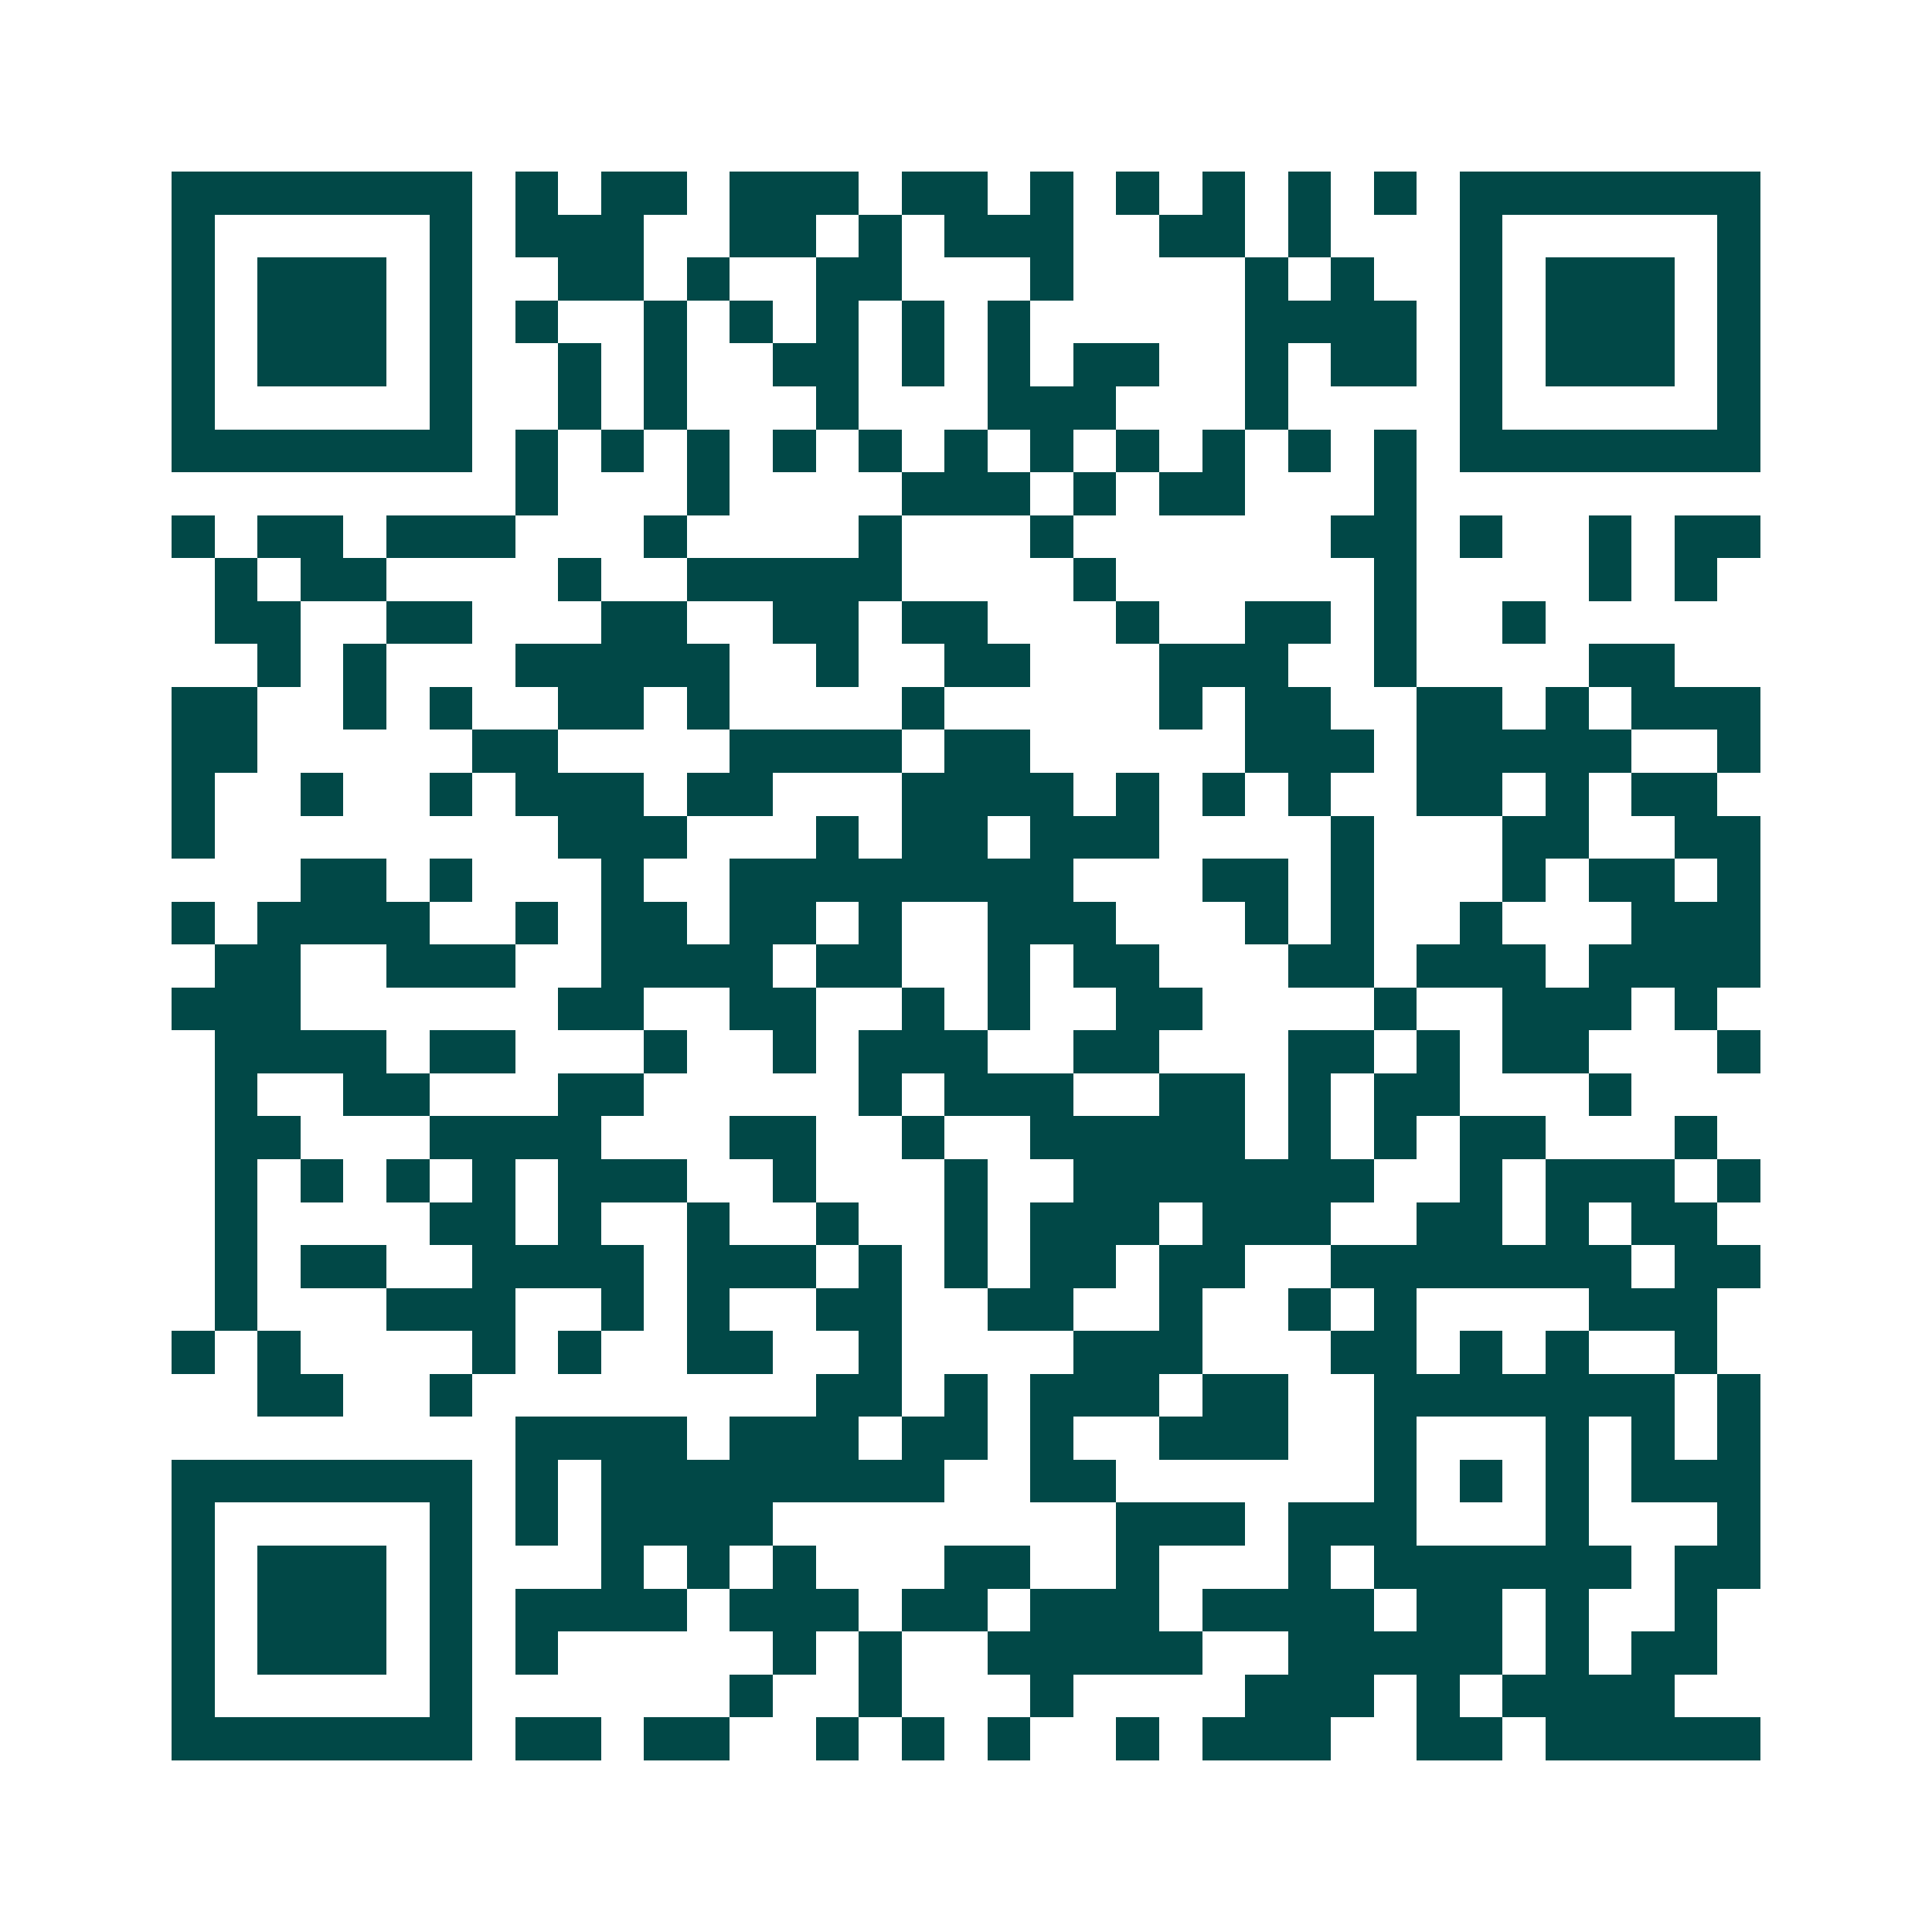 <svg xmlns="http://www.w3.org/2000/svg" width="200" height="200" viewBox="0 0 45 45" shape-rendering="crispEdges"><path fill="#ffffff" d="M0 0h45v45H0z"/><path stroke="#014847" d="M4 4.5h7m1 0h1m1 0h2m1 0h3m1 0h2m1 0h1m1 0h1m1 0h1m1 0h1m1 0h1m1 0h7M4 5.5h1m5 0h1m1 0h3m2 0h2m1 0h1m1 0h3m2 0h2m1 0h1m3 0h1m5 0h1M4 6.5h1m1 0h3m1 0h1m2 0h2m1 0h1m2 0h2m3 0h1m4 0h1m1 0h1m2 0h1m1 0h3m1 0h1M4 7.5h1m1 0h3m1 0h1m1 0h1m2 0h1m1 0h1m1 0h1m1 0h1m1 0h1m5 0h4m1 0h1m1 0h3m1 0h1M4 8.5h1m1 0h3m1 0h1m2 0h1m1 0h1m2 0h2m1 0h1m1 0h1m1 0h2m2 0h1m1 0h2m1 0h1m1 0h3m1 0h1M4 9.5h1m5 0h1m2 0h1m1 0h1m3 0h1m3 0h3m3 0h1m4 0h1m5 0h1M4 10.5h7m1 0h1m1 0h1m1 0h1m1 0h1m1 0h1m1 0h1m1 0h1m1 0h1m1 0h1m1 0h1m1 0h1m1 0h7M12 11.5h1m3 0h1m4 0h3m1 0h1m1 0h2m3 0h1M4 12.5h1m1 0h2m1 0h3m3 0h1m4 0h1m3 0h1m6 0h2m1 0h1m2 0h1m1 0h2M5 13.5h1m1 0h2m4 0h1m2 0h5m4 0h1m6 0h1m4 0h1m1 0h1M5 14.5h2m2 0h2m3 0h2m2 0h2m1 0h2m3 0h1m2 0h2m1 0h1m2 0h1M6 15.5h1m1 0h1m3 0h5m2 0h1m2 0h2m3 0h3m2 0h1m4 0h2M4 16.5h2m2 0h1m1 0h1m2 0h2m1 0h1m4 0h1m5 0h1m1 0h2m2 0h2m1 0h1m1 0h3M4 17.5h2m5 0h2m4 0h4m1 0h2m5 0h3m1 0h5m2 0h1M4 18.5h1m2 0h1m2 0h1m1 0h3m1 0h2m3 0h4m1 0h1m1 0h1m1 0h1m2 0h2m1 0h1m1 0h2M4 19.5h1m8 0h3m3 0h1m1 0h2m1 0h3m4 0h1m3 0h2m2 0h2M7 20.5h2m1 0h1m3 0h1m2 0h8m3 0h2m1 0h1m3 0h1m1 0h2m1 0h1M4 21.5h1m1 0h4m2 0h1m1 0h2m1 0h2m1 0h1m2 0h3m3 0h1m1 0h1m2 0h1m3 0h3M5 22.5h2m2 0h3m2 0h4m1 0h2m2 0h1m1 0h2m3 0h2m1 0h3m1 0h4M4 23.5h3m6 0h2m2 0h2m2 0h1m1 0h1m2 0h2m4 0h1m2 0h3m1 0h1M5 24.5h4m1 0h2m3 0h1m2 0h1m1 0h3m2 0h2m3 0h2m1 0h1m1 0h2m3 0h1M5 25.5h1m2 0h2m3 0h2m5 0h1m1 0h3m2 0h2m1 0h1m1 0h2m3 0h1M5 26.5h2m3 0h4m3 0h2m2 0h1m2 0h5m1 0h1m1 0h1m1 0h2m3 0h1M5 27.5h1m1 0h1m1 0h1m1 0h1m1 0h3m2 0h1m3 0h1m2 0h7m2 0h1m1 0h3m1 0h1M5 28.5h1m4 0h2m1 0h1m2 0h1m2 0h1m2 0h1m1 0h3m1 0h3m2 0h2m1 0h1m1 0h2M5 29.5h1m1 0h2m2 0h4m1 0h3m1 0h1m1 0h1m1 0h2m1 0h2m2 0h7m1 0h2M5 30.5h1m3 0h3m2 0h1m1 0h1m2 0h2m2 0h2m2 0h1m2 0h1m1 0h1m4 0h3M4 31.5h1m1 0h1m4 0h1m1 0h1m2 0h2m2 0h1m4 0h3m3 0h2m1 0h1m1 0h1m2 0h1M6 32.5h2m2 0h1m8 0h2m1 0h1m1 0h3m1 0h2m2 0h7m1 0h1M12 33.5h4m1 0h3m1 0h2m1 0h1m2 0h3m2 0h1m3 0h1m1 0h1m1 0h1M4 34.5h7m1 0h1m1 0h8m2 0h2m6 0h1m1 0h1m1 0h1m1 0h3M4 35.5h1m5 0h1m1 0h1m1 0h4m8 0h3m1 0h3m3 0h1m3 0h1M4 36.5h1m1 0h3m1 0h1m3 0h1m1 0h1m1 0h1m3 0h2m2 0h1m3 0h1m1 0h6m1 0h2M4 37.5h1m1 0h3m1 0h1m1 0h4m1 0h3m1 0h2m1 0h3m1 0h4m1 0h2m1 0h1m2 0h1M4 38.5h1m1 0h3m1 0h1m1 0h1m5 0h1m1 0h1m2 0h5m2 0h5m1 0h1m1 0h2M4 39.5h1m5 0h1m6 0h1m2 0h1m3 0h1m4 0h3m1 0h1m1 0h4M4 40.5h7m1 0h2m1 0h2m2 0h1m1 0h1m1 0h1m2 0h1m1 0h3m2 0h2m1 0h5"/></svg>
